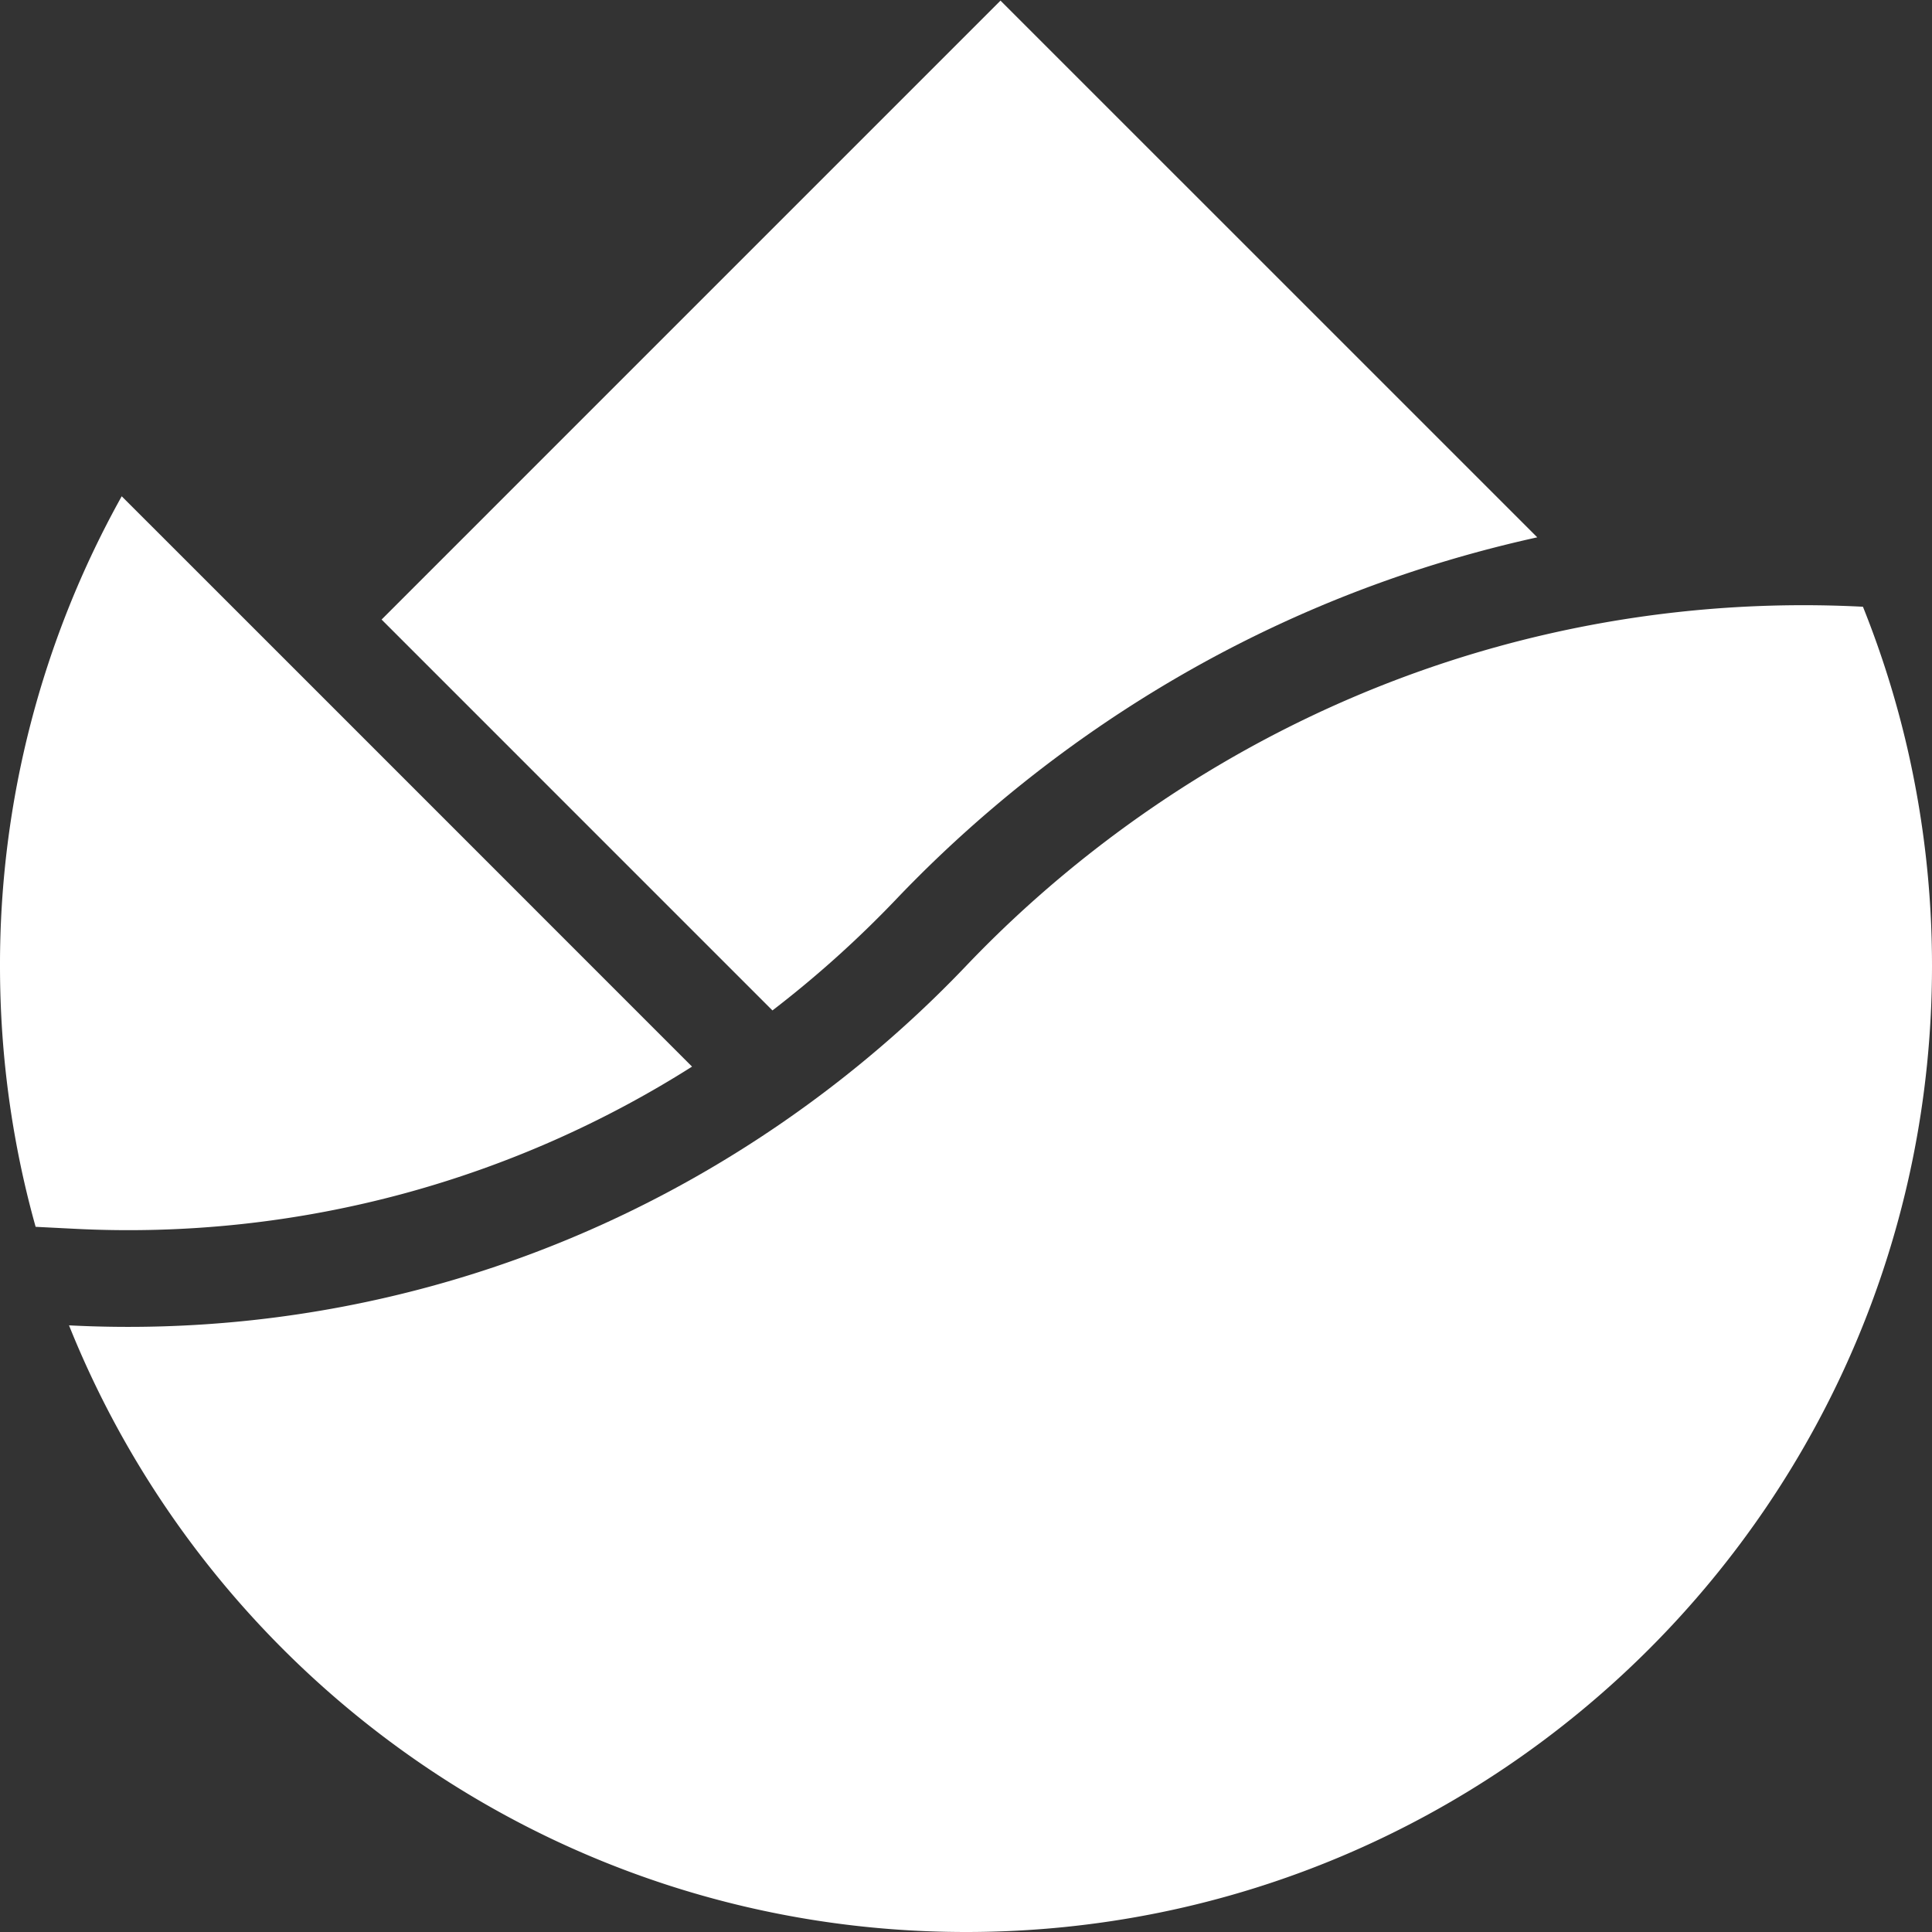 <svg id="레이어_1" data-name="레이어 1" xmlns="http://www.w3.org/2000/svg" viewBox="0 0 1000 1000"><rect x="0" y="0" width="1000" height="1000" fill="#333333" stroke="none"/><defs><style>.cls-1{fill:#fff;}</style></defs><path class="cls-1" d="M463.81,465.5c57.26-60.08,155.7-140,299.48-179.38q16.11-4.41,32.39-8L517.86.32,197.51,320.68,399.82,523A559.77,559.77,0,0,0,463.81,465.5Z"/><path class="cls-1" d="M210.27,617.44A545.24,545.24,0,0,0,358.2,552.08L162.15,356,63,256.87A497.7,497.7,0,0,0,0,500q0,9,.31,17.87a501.21,501.21,0,0,0,12.43,94.8q2.6,11.26,5.7,22.33l19.81,1A545.07,545.07,0,0,0,210.27,617.44Z"/><path class="cls-1" d="M987.26,387.33a496.26,496.26,0,0,0-23-73.28,594.36,594.36,0,0,0-187.77,20.29C630.14,374.46,538.38,459.73,500,500S369.86,625.54,223.49,665.66A594.36,594.36,0,0,1,35.72,686C109.51,870,289.58,1000,500,1000c276.14,0,500-223.86,500-500A502.05,502.05,0,0,0,987.26,387.33Z"/></svg>